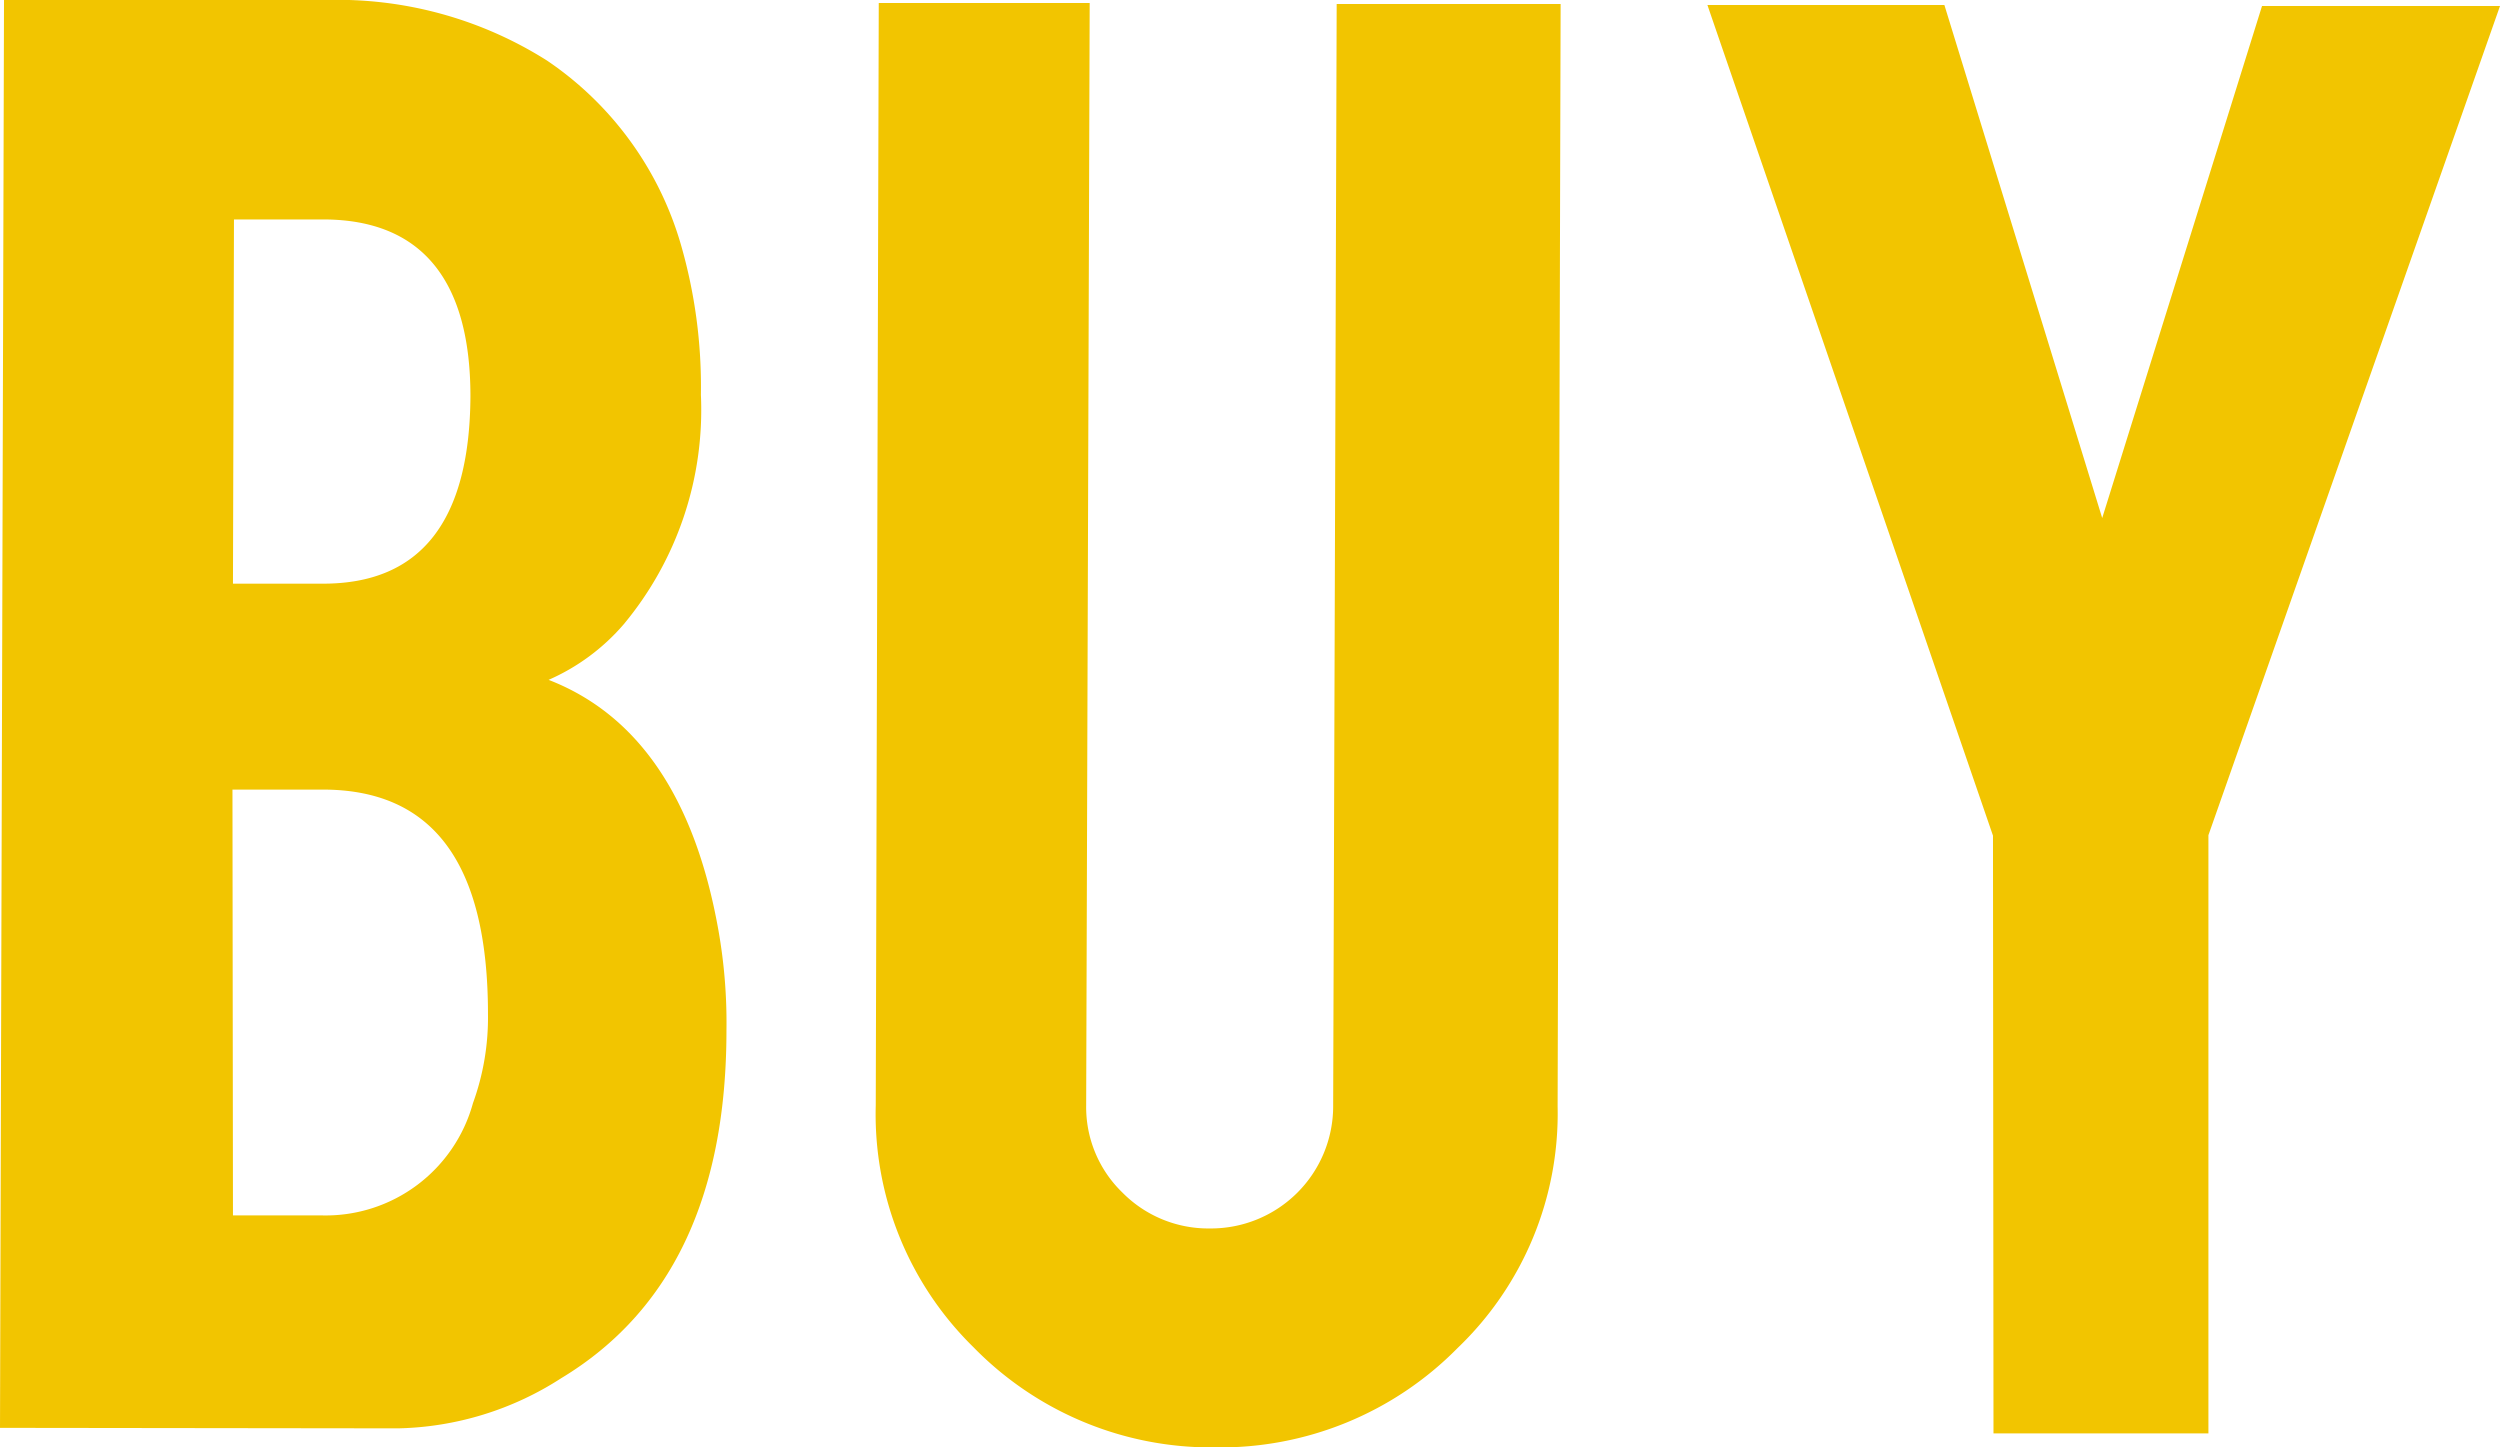 <svg id="ab0a6969-758b-450a-b1ab-215acd5c5e2d" data-name="レイヤー 1" xmlns="http://www.w3.org/2000/svg" width="49.9" height="28.89" viewBox="0 0 49.9 28.89"><path d="M857.75,9341.08l.08-28.5,6.43,0a7.82,7.82,0,0,1,4.41,1.21,6.67,6.67,0,0,1,2.67,3.67,10.21,10.21,0,0,1,.4,3,6.69,6.69,0,0,1-1.54,4.58,4.2,4.2,0,0,1-1.5,1.11c1.78.69,2.92,2.35,3.39,5a10.58,10.58,0,0,1,.16,2q0,4.95-3.3,6.94a6.23,6.23,0,0,1-3.25,1Zm4.65-4.24h1.79a3.05,3.05,0,0,0,3-2.24,5,5,0,0,0,.3-1.78c0-3-1.09-4.48-3.3-4.48h-1.8Zm0-12.61h1.8q2.92,0,2.94-3.74c0-2.35-1-3.52-2.92-3.53h-1.8Z" transform="translate(-857.75 -9312.58)" fill="#f2c500"/><path d="M882,9341.47a6.63,6.63,0,0,1-4.82-2,6.51,6.51,0,0,1-1.95-4.83l.06-22h4.21l-.07,22a2.37,2.37,0,0,0,.72,1.74,2.41,2.41,0,0,0,1.75.72,2.44,2.44,0,0,0,2.46-2.44l.07-22h4.47l-.06,22a6.48,6.48,0,0,1-2,4.83A6.65,6.65,0,0,1,882,9341.47Z" transform="translate(-857.75 -9312.58)" fill="#f2c500"/><path d="M897.53,9329.26l-5.7-16.58h4.73l3.15,10.24,3.19-10.22h4.75l-5.82,16.55,0,11.94-4.29,0Z" transform="translate(-857.75 -9312.58)" fill="#f2c500"/></svg>